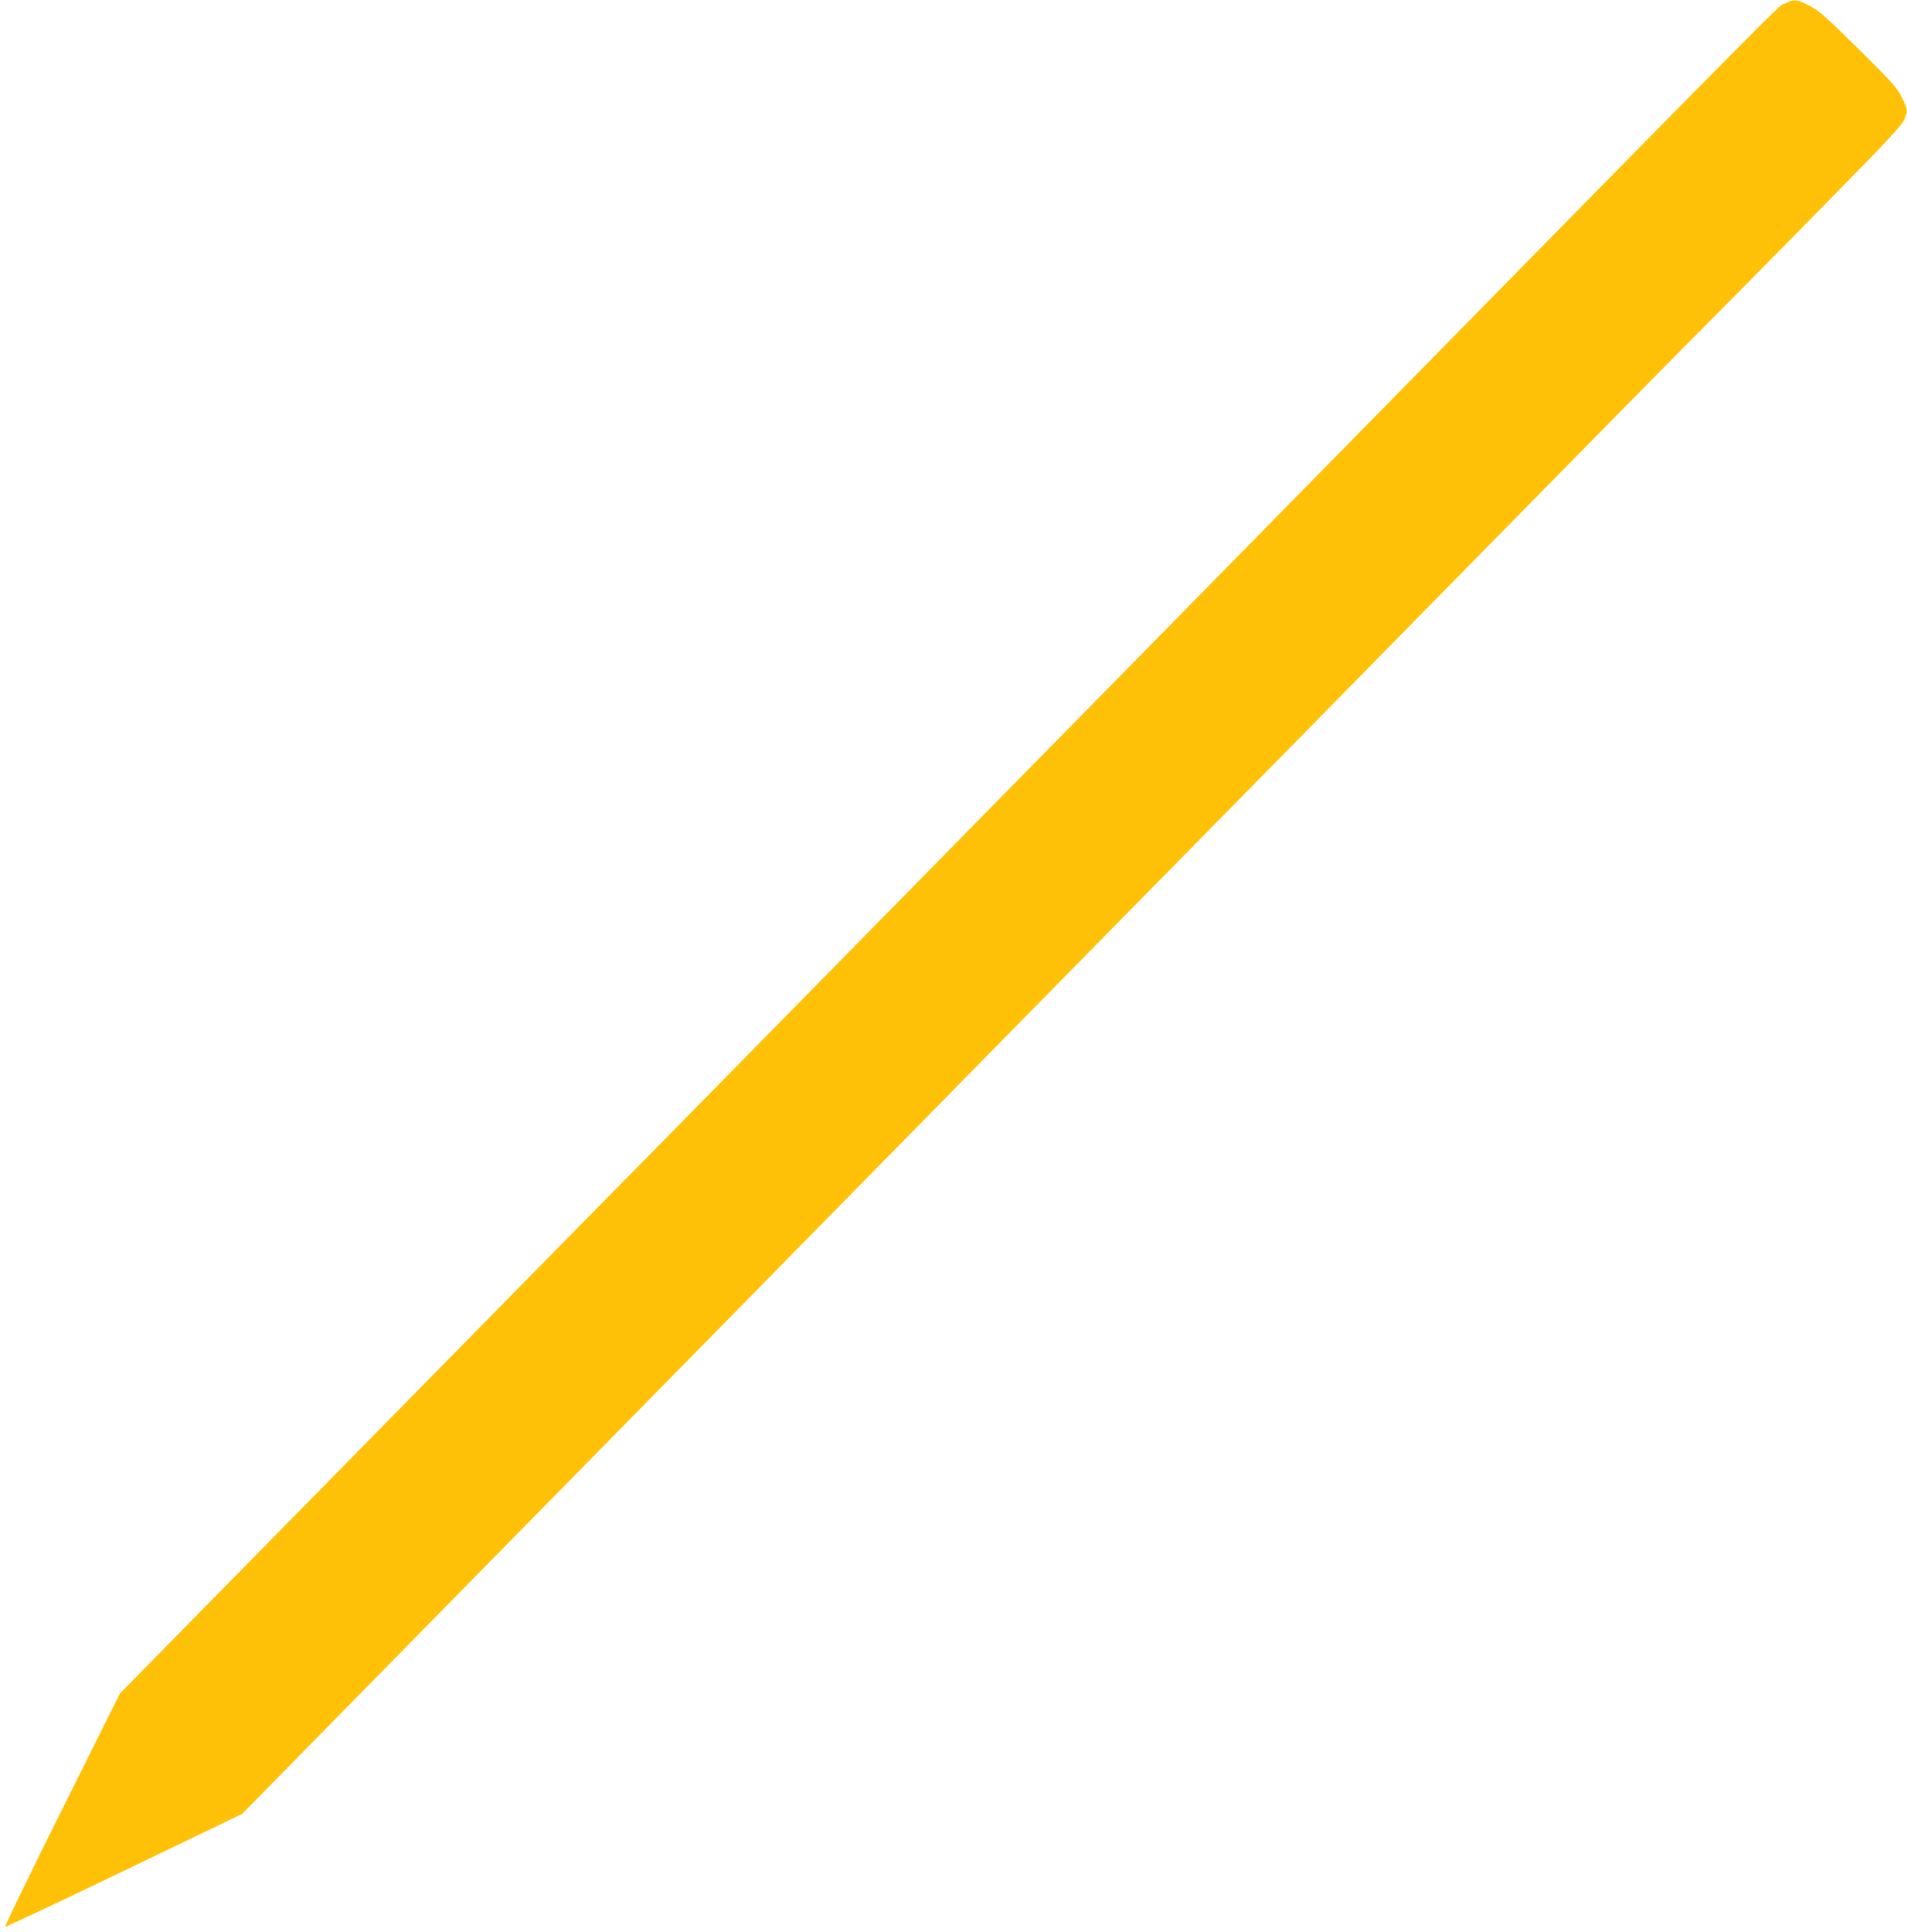 <?xml version="1.0" standalone="no"?>
<!DOCTYPE svg PUBLIC "-//W3C//DTD SVG 20010904//EN"
 "http://www.w3.org/TR/2001/REC-SVG-20010904/DTD/svg10.dtd">
<svg version="1.0" xmlns="http://www.w3.org/2000/svg"
 width="1264pt" height="1280pt" viewBox="0 0 1264 1280"
 preserveAspectRatio="xMidYMid meet">
<g transform="translate(0,1280) scale(0.1,-0.1)"
fill="#ffc107" stroke="none">
<path d="M11835 12778 c-67 -35 300 336 -3905 -3943 -1762 -1793 -3353 -3411
-3534 -3595 -182 -184 -1067 -1083 -1966 -1998 l-1635 -1663 -384 -770 c-211
-424 -381 -773 -377 -776 3 -3 358 164 788 371 l783 377 1461 1487 c804 818
1769 1800 2145 2182 376 382 1068 1087 1538 1565 470 479 991 1007 1156 1175
166 168 953 969 1750 1780 797 811 1564 1590 1705 1730 140 141 477 481 747
757 390 396 497 510 513 548 26 61 26 66 -14 149 -31 64 -59 95 -288 322 -222
219 -262 254 -326 287 -84 42 -102 44 -157 15z"/>
</g>
</svg>

